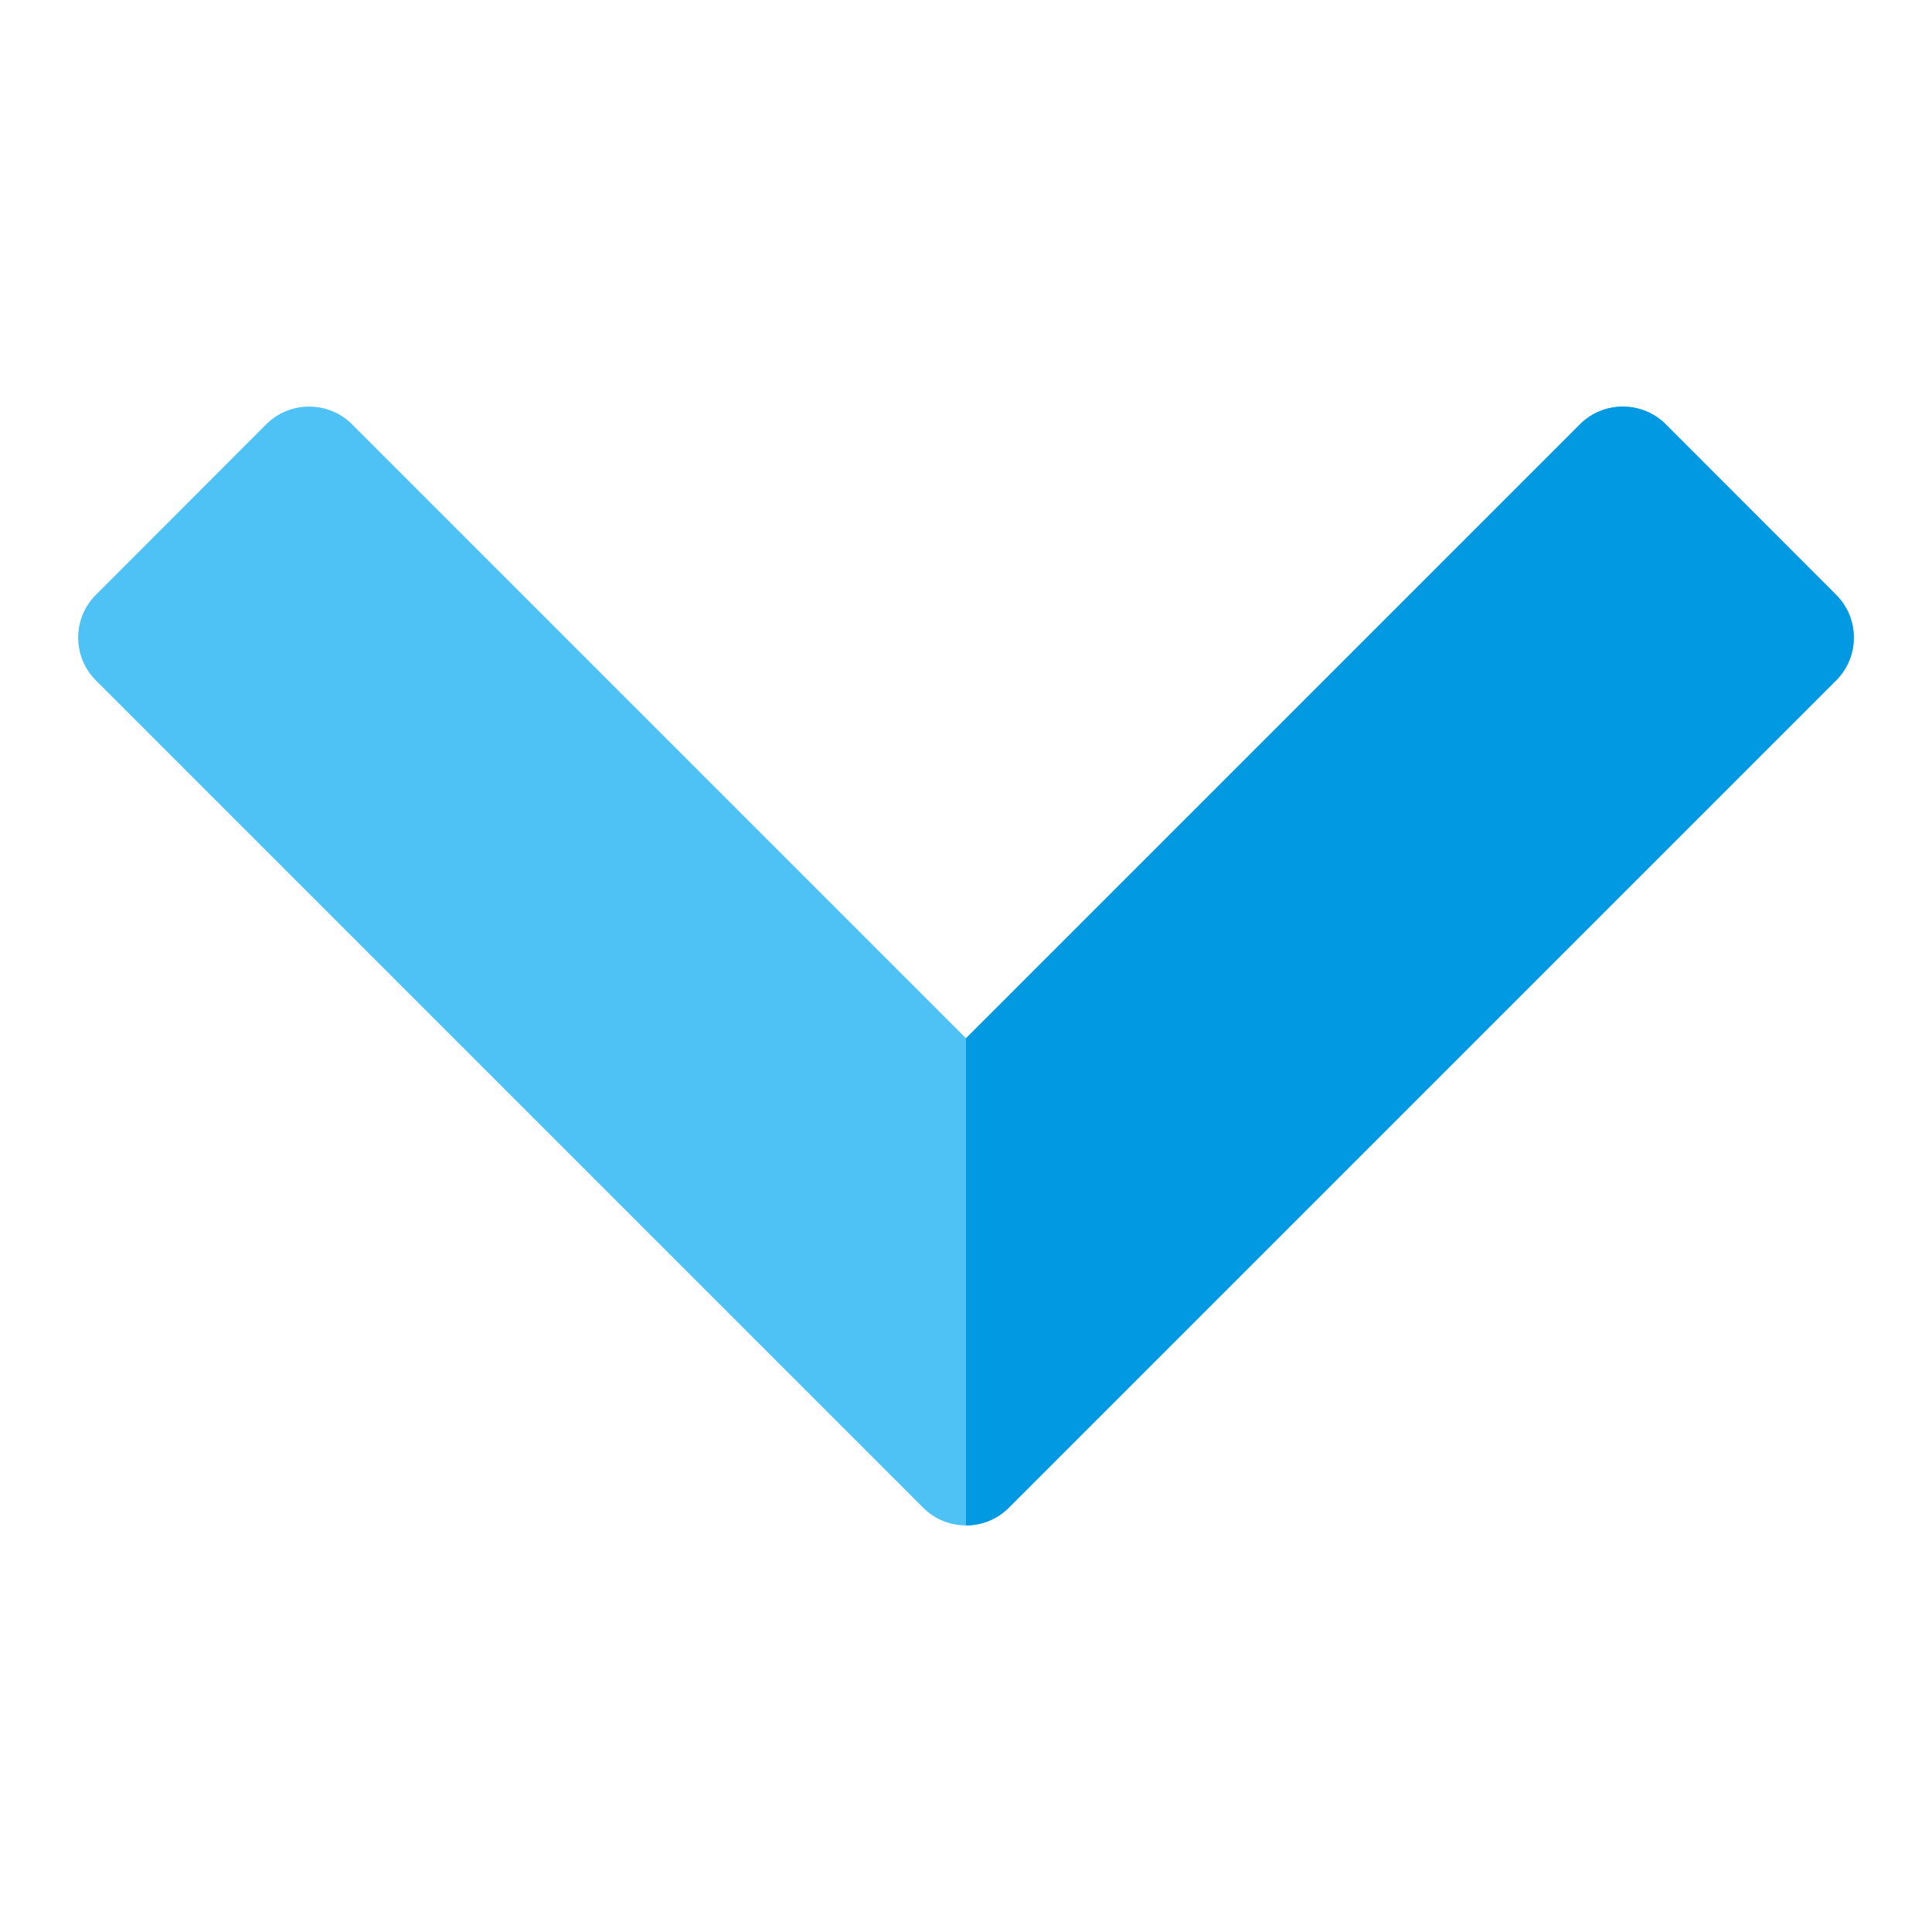 <svg version="1.1" xmlns="http://www.w3.org/2000/svg" xmlns:xlink="http://www.w3.org/1999/xlink" viewBox="0 0 512 512"><g><path d="M486.6,180.3l-219.3,219.3c-6.2,6.2 -16.4,6.2 -22.6,0l-219.3,-219.3c-6.25,-6.25 -6.25,-16.4 0,-22.65l45.2,-45.25c6.25,-6.2 16.4,-6.2 22.65,0l162.75,162.75l162.75,-162.75c6.25,-6.2 16.4,-6.2 22.65,0l45.2,45.25c6.25,6.25 6.25,16.4 0,22.65z" fill="#4ec1f5" /><path d="M486.6,180.3l-219.3,219.3c-3.1,3.1 -7.2,4.65 -11.3,4.65l0,-129.1l162.75,-162.75c6.25,-6.2 16.4,-6.2 22.65,0l45.2,45.25c6.25,6.25 6.25,16.4 0,22.65z" fill="#0299e3" /></g></svg>